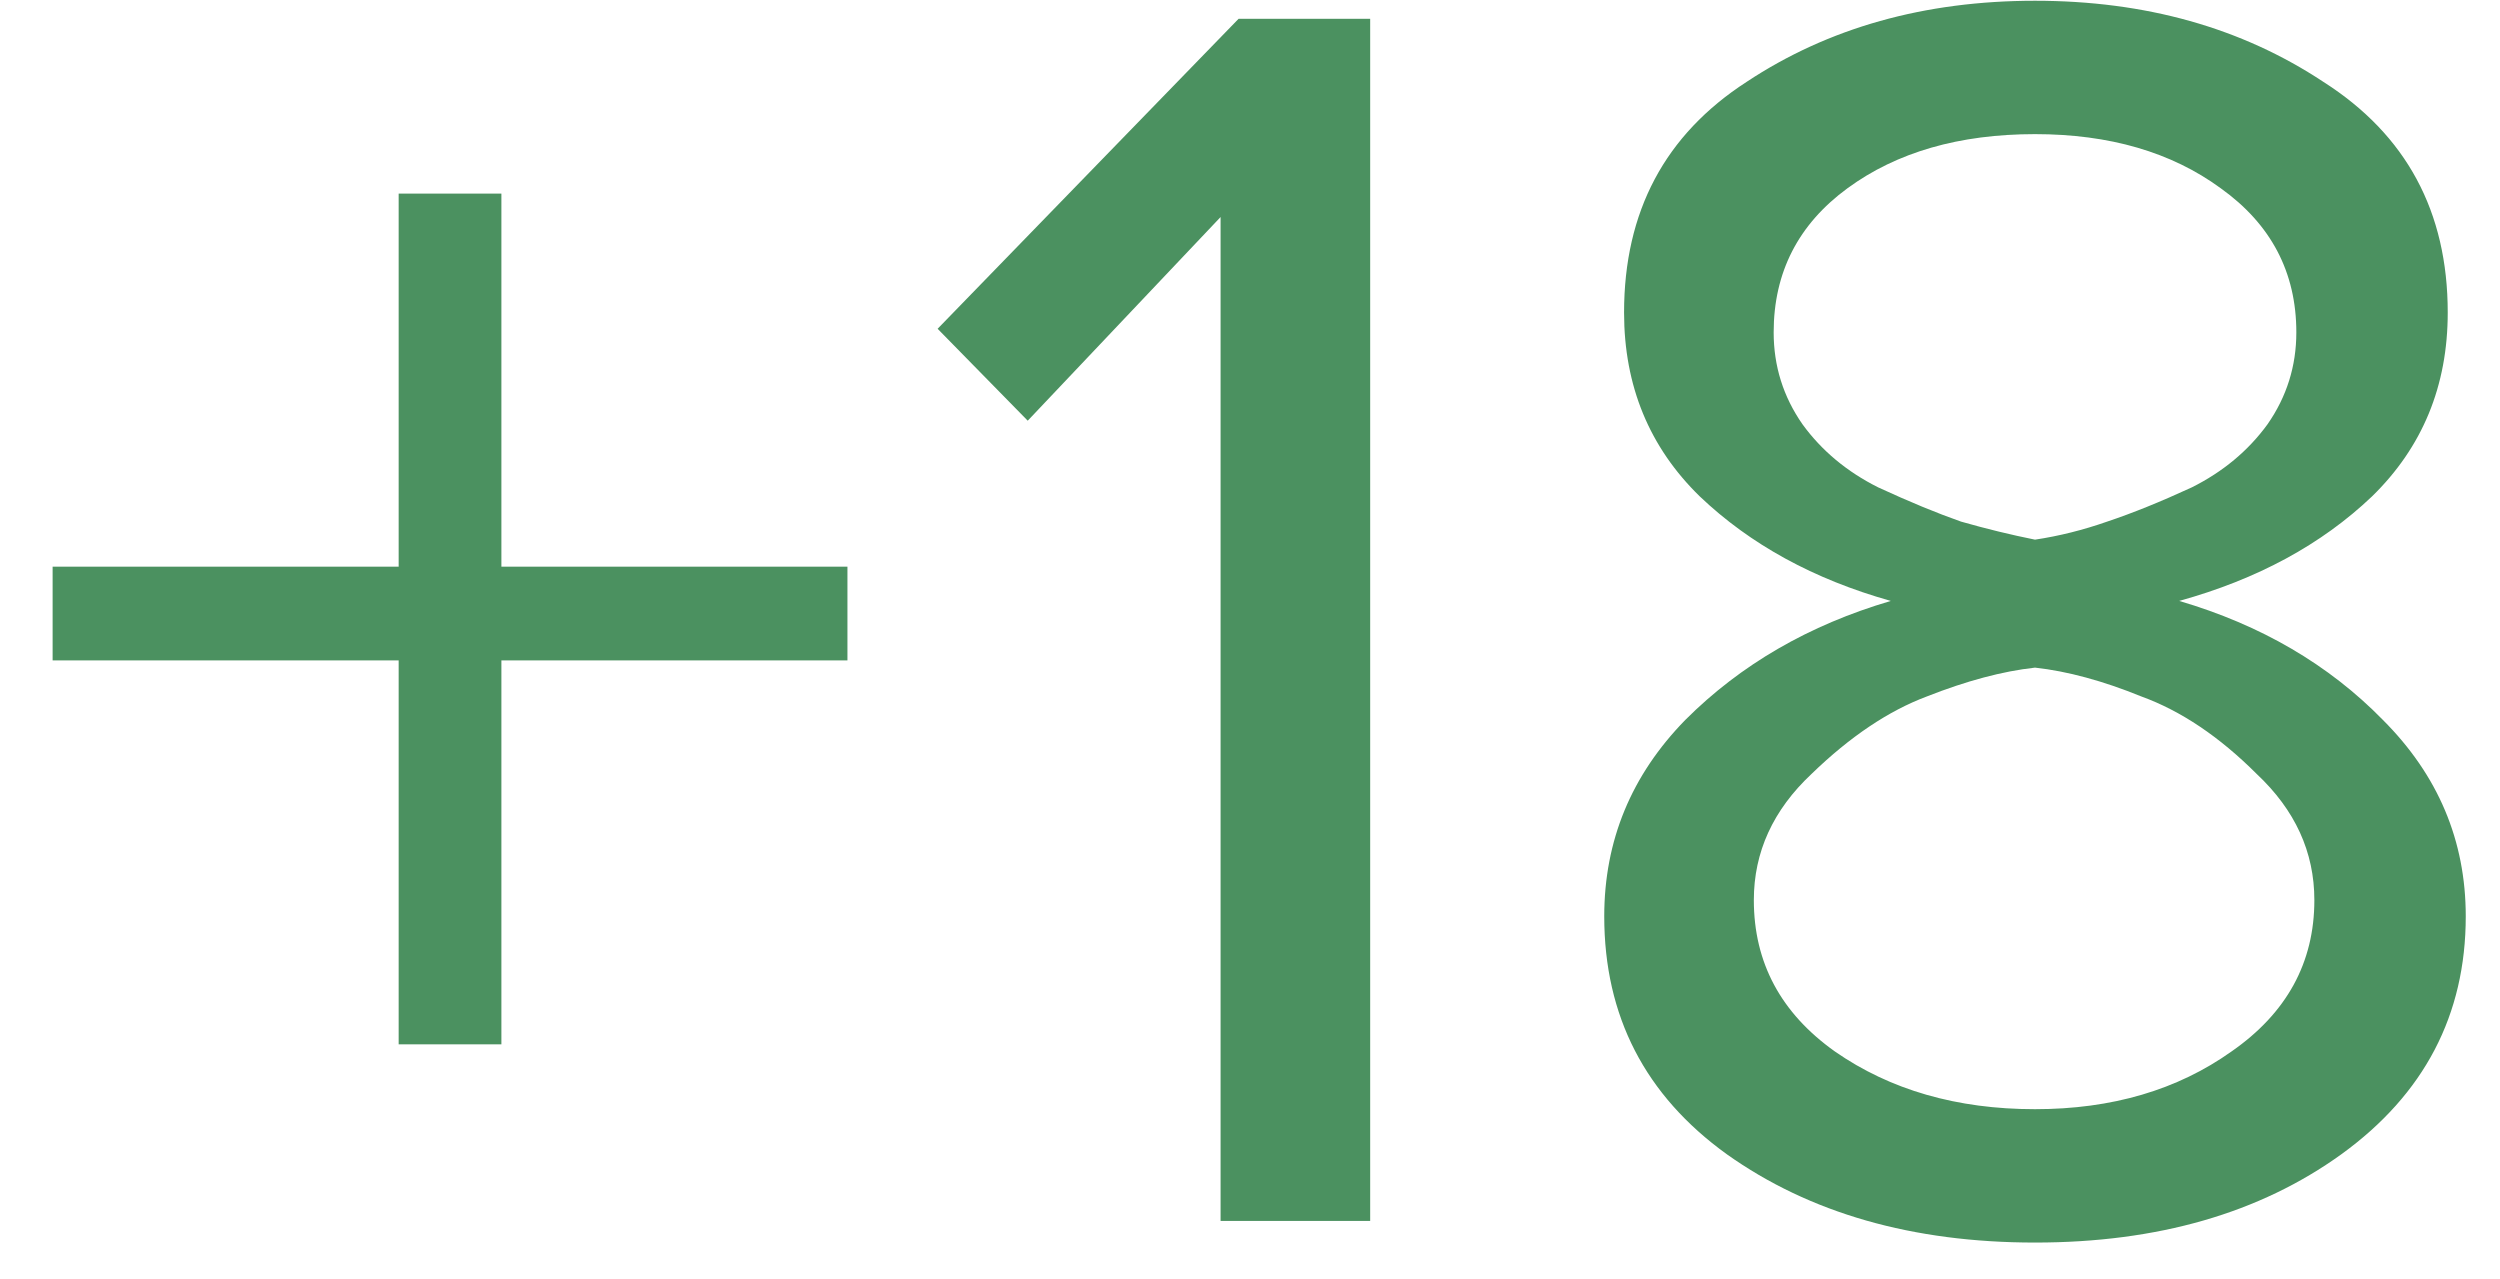 <svg width="43" height="22" viewBox="0 0 43 22" fill="none" xmlns="http://www.w3.org/2000/svg">
<path d="M14.576 11.359H8.624V17.962H6.857V11.359H0.905V9.747H6.857V3.33H8.624V9.747H14.576V11.359ZM23.567 21H20.994V3.733L17.677 7.236L16.127 5.655L21.304 0.323H23.567V21ZM40.272 19.853C38.867 20.866 37.11 21.372 35.002 21.372C32.894 21.372 31.127 20.866 29.701 19.853C28.296 18.84 27.593 17.476 27.593 15.761C27.593 14.459 28.058 13.333 28.988 12.382C29.939 11.431 31.117 10.749 32.522 10.336C31.199 9.964 30.104 9.365 29.236 8.538C28.368 7.691 27.934 6.637 27.934 5.376C27.934 3.64 28.637 2.317 30.042 1.408C31.447 0.478 33.101 0.013 35.002 0.013C36.903 0.013 38.557 0.478 39.962 1.408C41.388 2.317 42.101 3.64 42.101 5.376C42.101 6.637 41.667 7.691 40.799 8.538C39.931 9.365 38.825 9.964 37.482 10.336C38.887 10.749 40.055 11.431 40.985 12.382C41.936 13.333 42.411 14.459 42.411 15.761C42.411 17.456 41.698 18.82 40.272 19.853ZM35.002 9.282C35.415 9.22 35.829 9.117 36.242 8.972C36.676 8.827 37.162 8.631 37.699 8.383C38.236 8.114 38.67 7.753 39.001 7.298C39.332 6.823 39.497 6.296 39.497 5.717C39.497 4.684 39.063 3.857 38.195 3.237C37.348 2.617 36.283 2.307 35.002 2.307C33.7 2.307 32.625 2.617 31.778 3.237C30.931 3.857 30.507 4.684 30.507 5.717C30.507 6.296 30.672 6.823 31.003 7.298C31.334 7.753 31.768 8.114 32.305 8.383C32.842 8.631 33.318 8.827 33.731 8.972C34.165 9.096 34.589 9.199 35.002 9.282ZM35.002 19.078C36.325 19.078 37.451 18.747 38.381 18.086C39.332 17.425 39.807 16.557 39.807 15.482C39.807 14.655 39.476 13.932 38.815 13.312C38.174 12.671 37.513 12.227 36.831 11.979C36.17 11.71 35.56 11.545 35.002 11.483C34.444 11.545 33.824 11.71 33.142 11.979C32.481 12.227 31.819 12.671 31.158 13.312C30.497 13.932 30.166 14.655 30.166 15.482C30.166 16.557 30.631 17.425 31.561 18.086C32.512 18.747 33.659 19.078 35.002 19.078Z" fill="#4B9160"/>
</svg>
